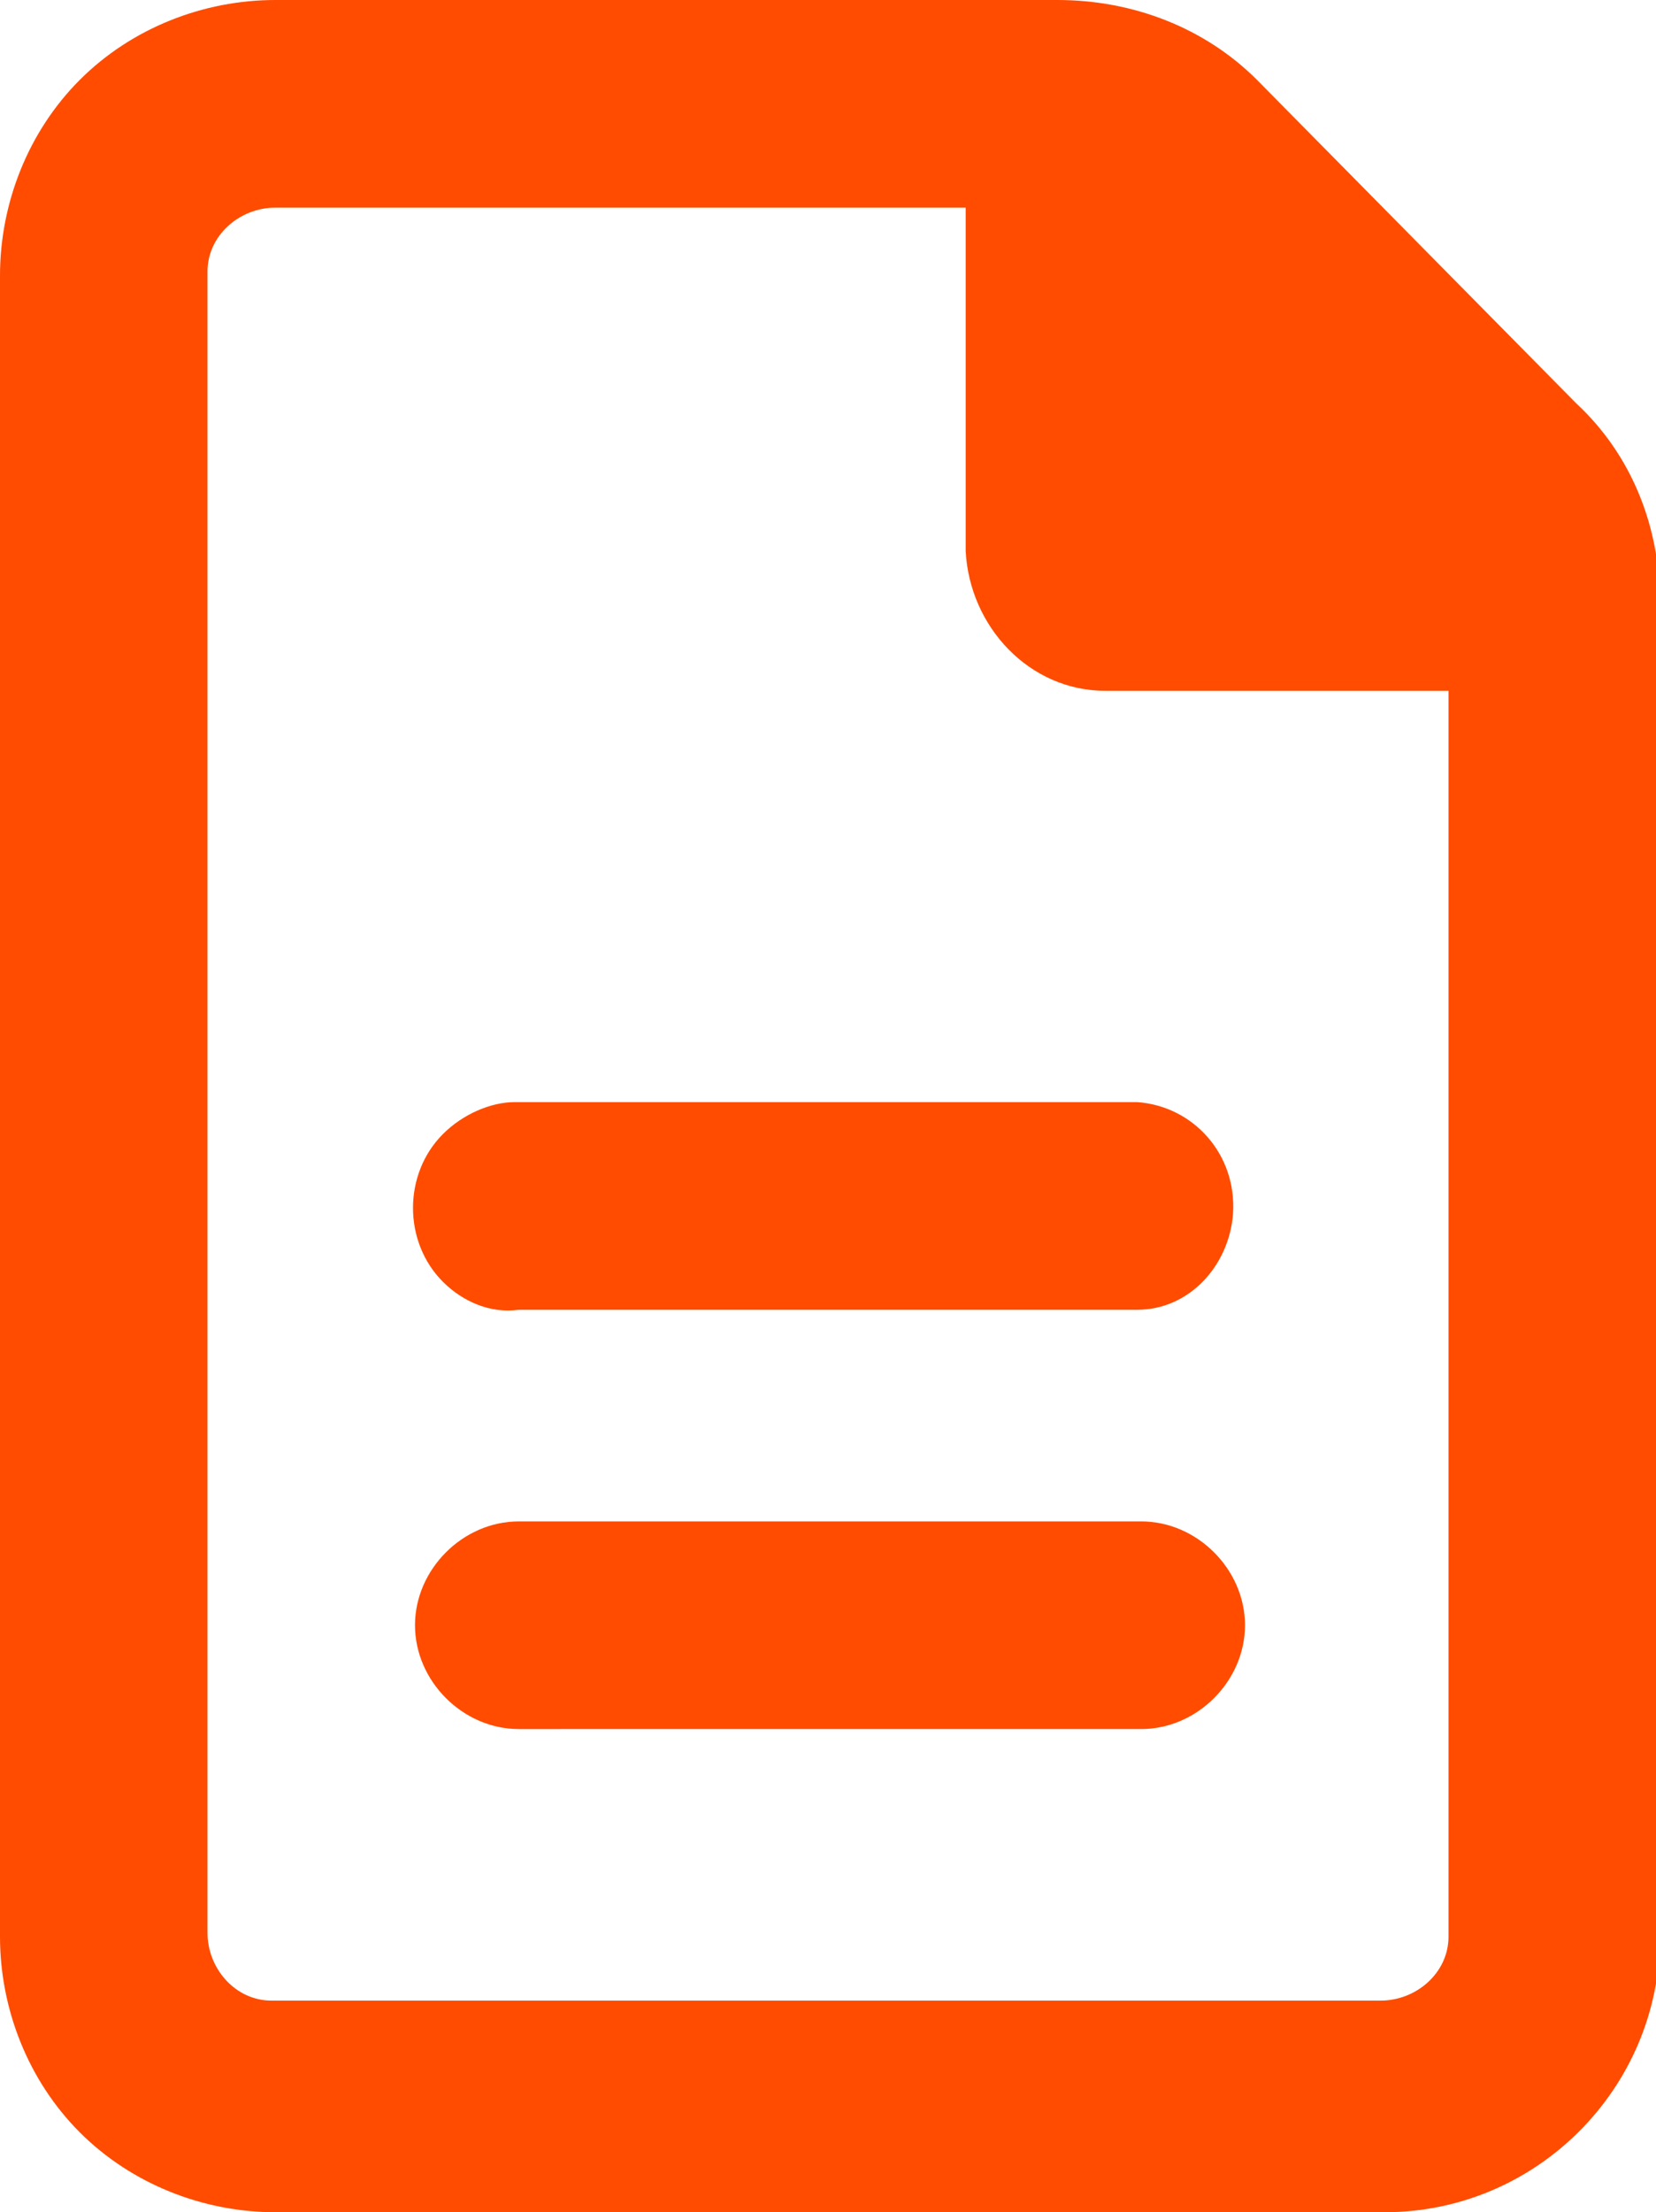 <?xml version="1.0" encoding="UTF-8"?> <!-- Generator: Adobe Illustrator 25.0.1, SVG Export Plug-In . SVG Version: 6.00 Build 0) --> <svg xmlns="http://www.w3.org/2000/svg" xmlns:xlink="http://www.w3.org/1999/xlink" version="1.1" id="Vrstva_1" x="0px" y="0px" viewBox="0 0 41.5 55.4" style="enable-background:new 0 0 41.5 55.4;" xml:space="preserve"> <style type="text/css"> .st0{fill:#FF4C00;} </style> <g id="Vrstva_2_1_"> <g id="Vrstva_1-2"> <path class="st0" d="M39.5,10.1c1.4,1.3,2.1,3.1,2.1,5v33.4c0,3.8-3.1,6.9-6.9,6.9H6.9c-1.8,0-3.6-0.7-4.9-2 C0.7,52.1,0,50.3,0,48.5V6.9C0,5.1,0.7,3.3,2,2c1.3-1.3,3.1-2,4.9-2h19.6c1.9,0,3.7,0.7,5,2L39.5,10.1z M36.3,48.5V17.3h-8.6 c-1.9,0-3.4-1.6-3.5-3.5V5.2H6.9C6,5.2,5.2,5.9,5.2,6.8c0,0,0,0.1,0,0.1v41.5c0,0.9,0.7,1.7,1.6,1.7c0,0,0.1,0,0.1,0h27.7 c0.9,0,1.7-0.7,1.7-1.6C36.3,48.6,36.3,48.5,36.3,48.5z M11.1,32.1c-1-1-1-2.7,0-3.7c0.5-0.5,1.2-0.8,1.8-0.8h15.6 c1.4,0.1,2.5,1.3,2.4,2.8c-0.1,1.3-1.1,2.4-2.4,2.4H13C12.3,32.9,11.6,32.6,11.1,32.1z M28.6,38.1c1.4,0,2.6,1.2,2.6,2.6 c0,1.4-1.2,2.6-2.6,2.6H13c-1.4,0-2.6-1.2-2.6-2.6c0-1.4,1.2-2.6,2.6-2.6H28.6z"></path> </g> </g> </svg> 
